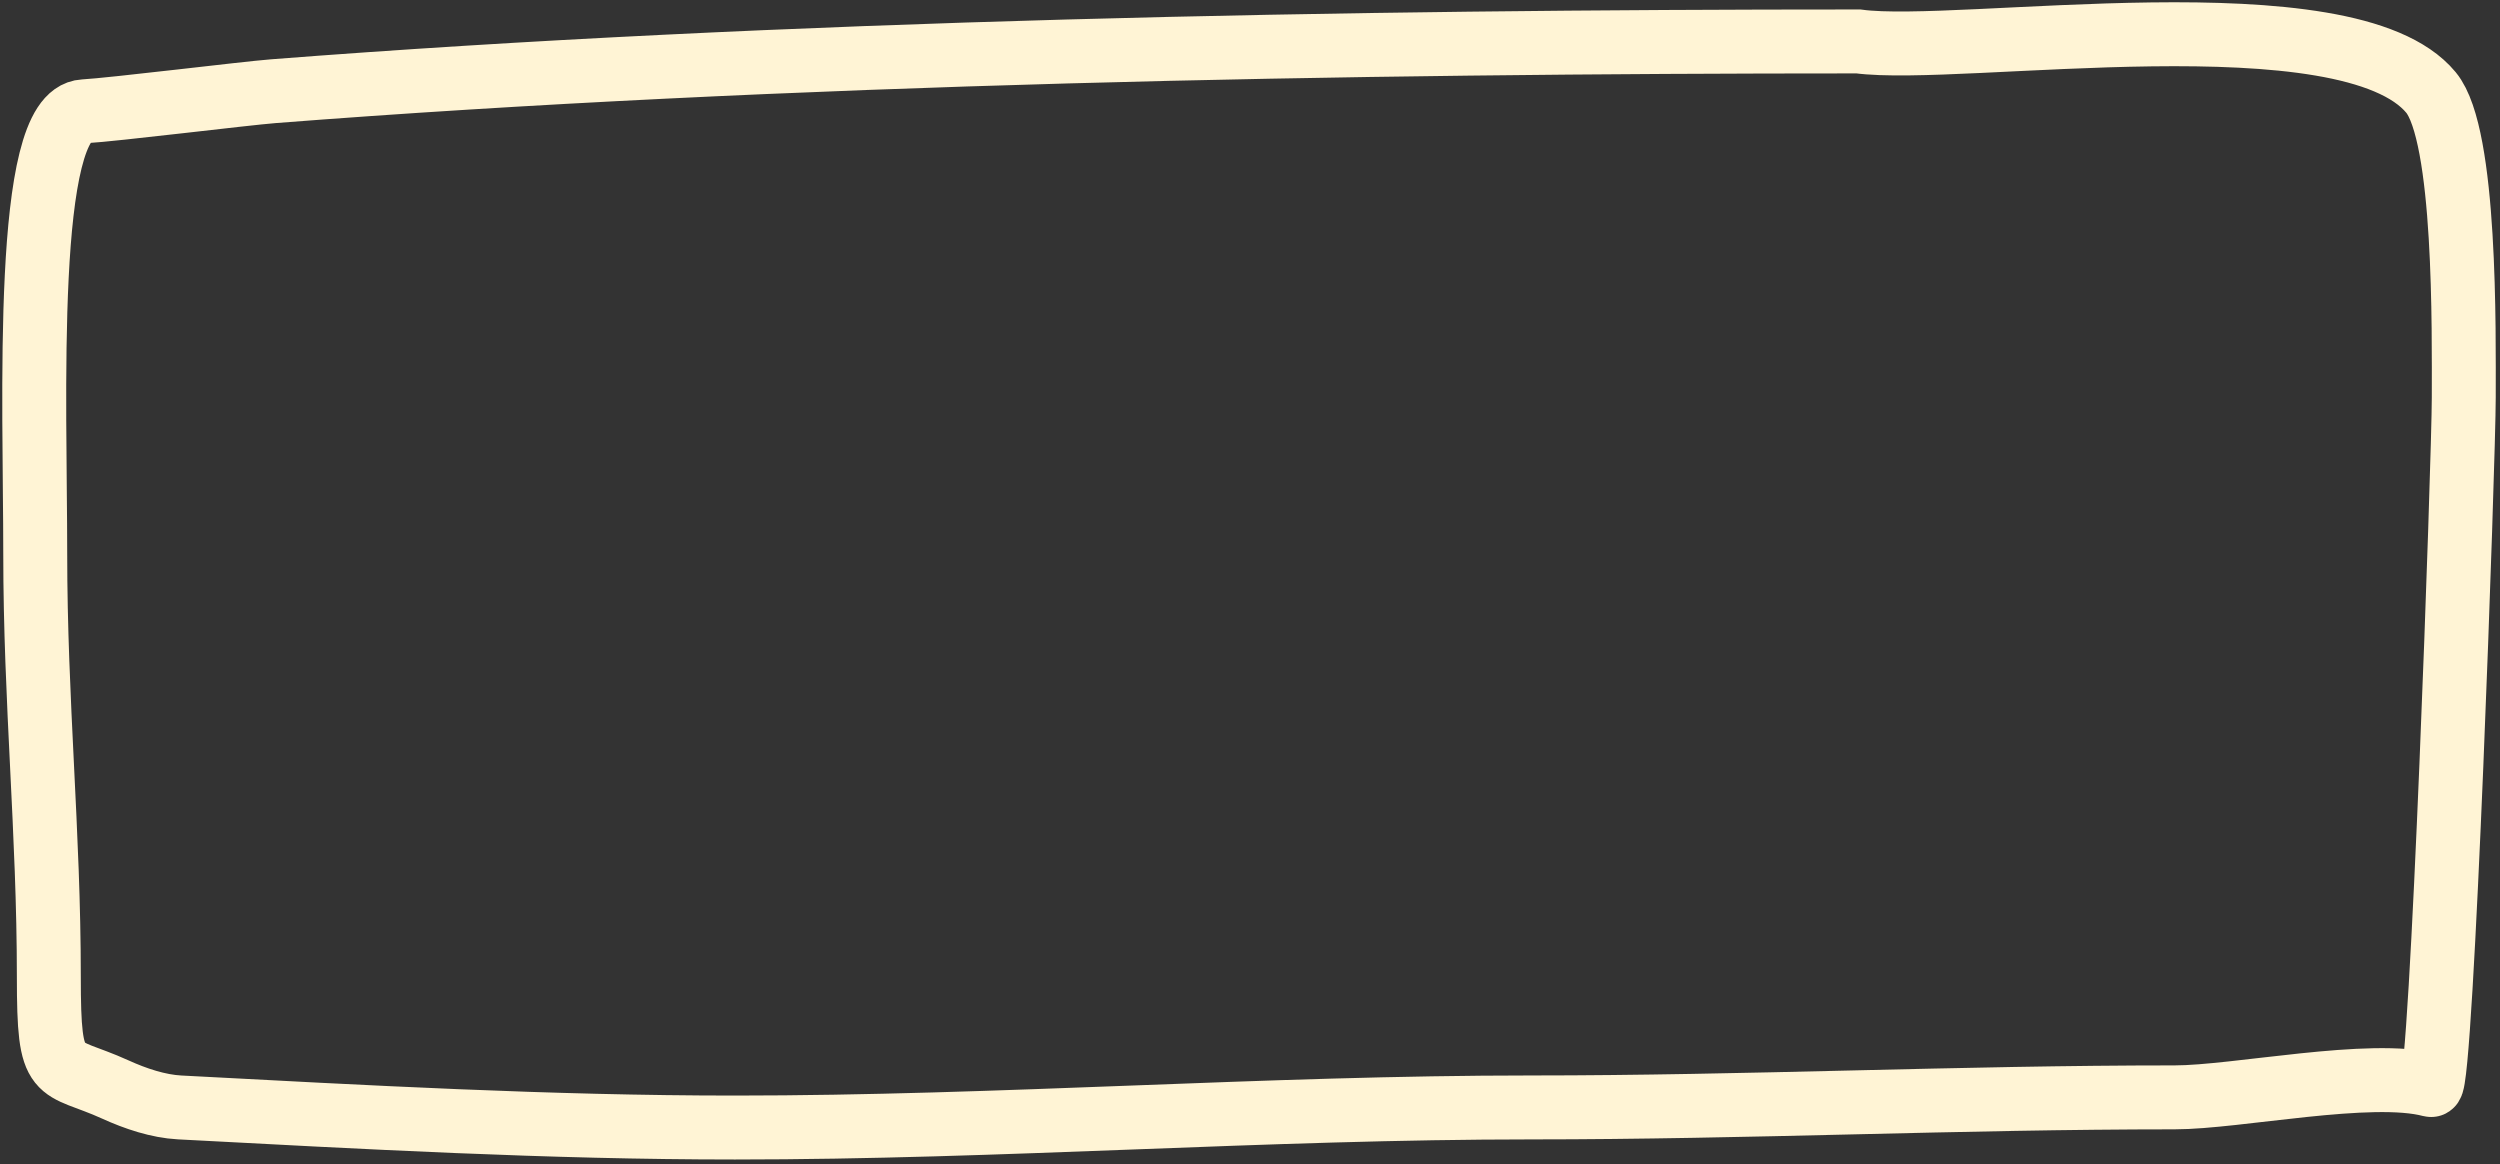 <?xml version="1.0" encoding="utf-8"?>
<svg xmlns="http://www.w3.org/2000/svg" fill="none" height="100%" overflow="visible" preserveAspectRatio="none" style="display: block;" viewBox="0 0 73 34" width="100%">
<rect x="0" y="0" width="73" height="34" fill="#333333" stroke="none"/>
<path d="M3.369 31.814C1.657 31.035 1.426 31.612 1.426 28.517C1.426 24.299 1.029 20.462 1.029 16.178C1.029 11.693 0.673 3.348 2.449 3.251C3.312 3.203 7.167 2.726 7.981 2.663C22.829 1.507 39.514 1.21 54.264 1.21C57.23 1.609 68.559 -0.235 70.985 2.701C72.016 3.949 71.942 9.684 71.942 11.608C71.942 13.356 71.297 31.768 70.985 31.684C69.236 31.213 65.309 32.043 63.5 32.043C57.224 32.043 51.009 32.337 44.736 32.337C36.965 32.337 29.205 32.924 21.459 32.924C16.044 32.924 10.649 32.622 5.244 32.337C4.623 32.304 3.957 32.082 3.369 31.814Z" id="line" stroke="#FFF4D5" stroke-linecap="round" stroke-width="1.867"/>
</svg>